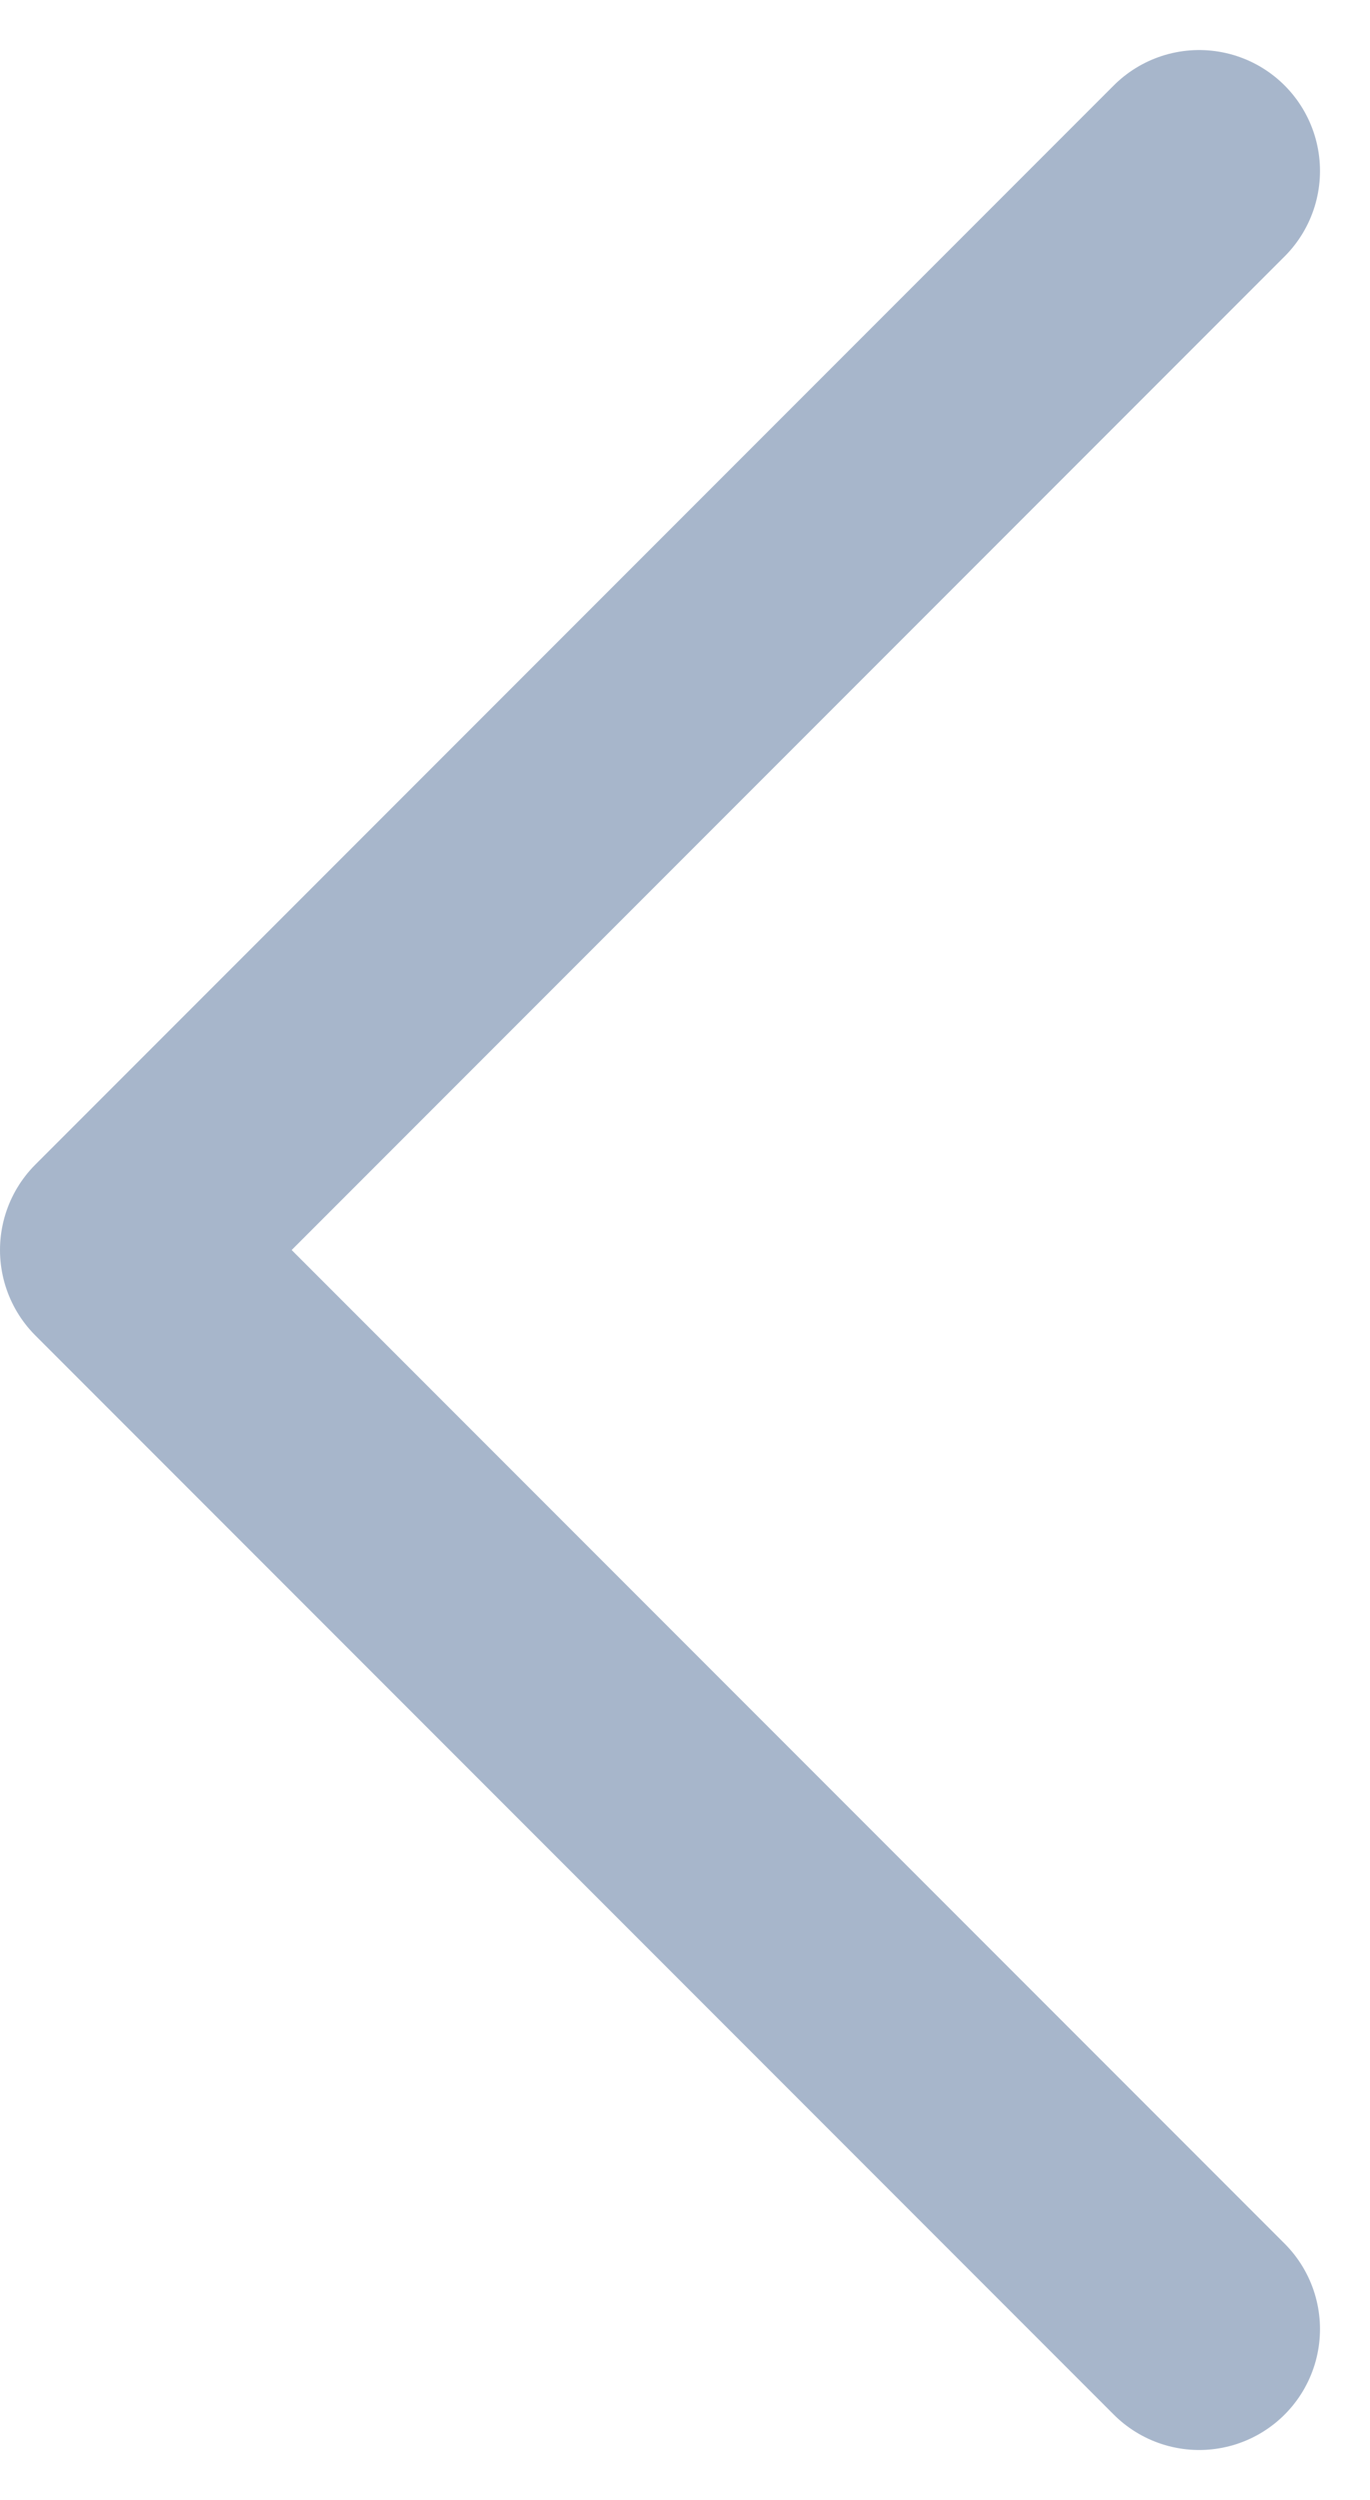 <svg xmlns="http://www.w3.org/2000/svg" width="5.67" height="10.34" viewBox="0 0 5.67 10.34">
  <path id="chevron-left" d="M13.463,14.926,9,10.463,13.463,6" transform="translate(-8.5 -5.293)" fill="none" stroke="#a7b6cb" stroke-linecap="round" stroke-linejoin="round" stroke-width="1"/>
</svg>
